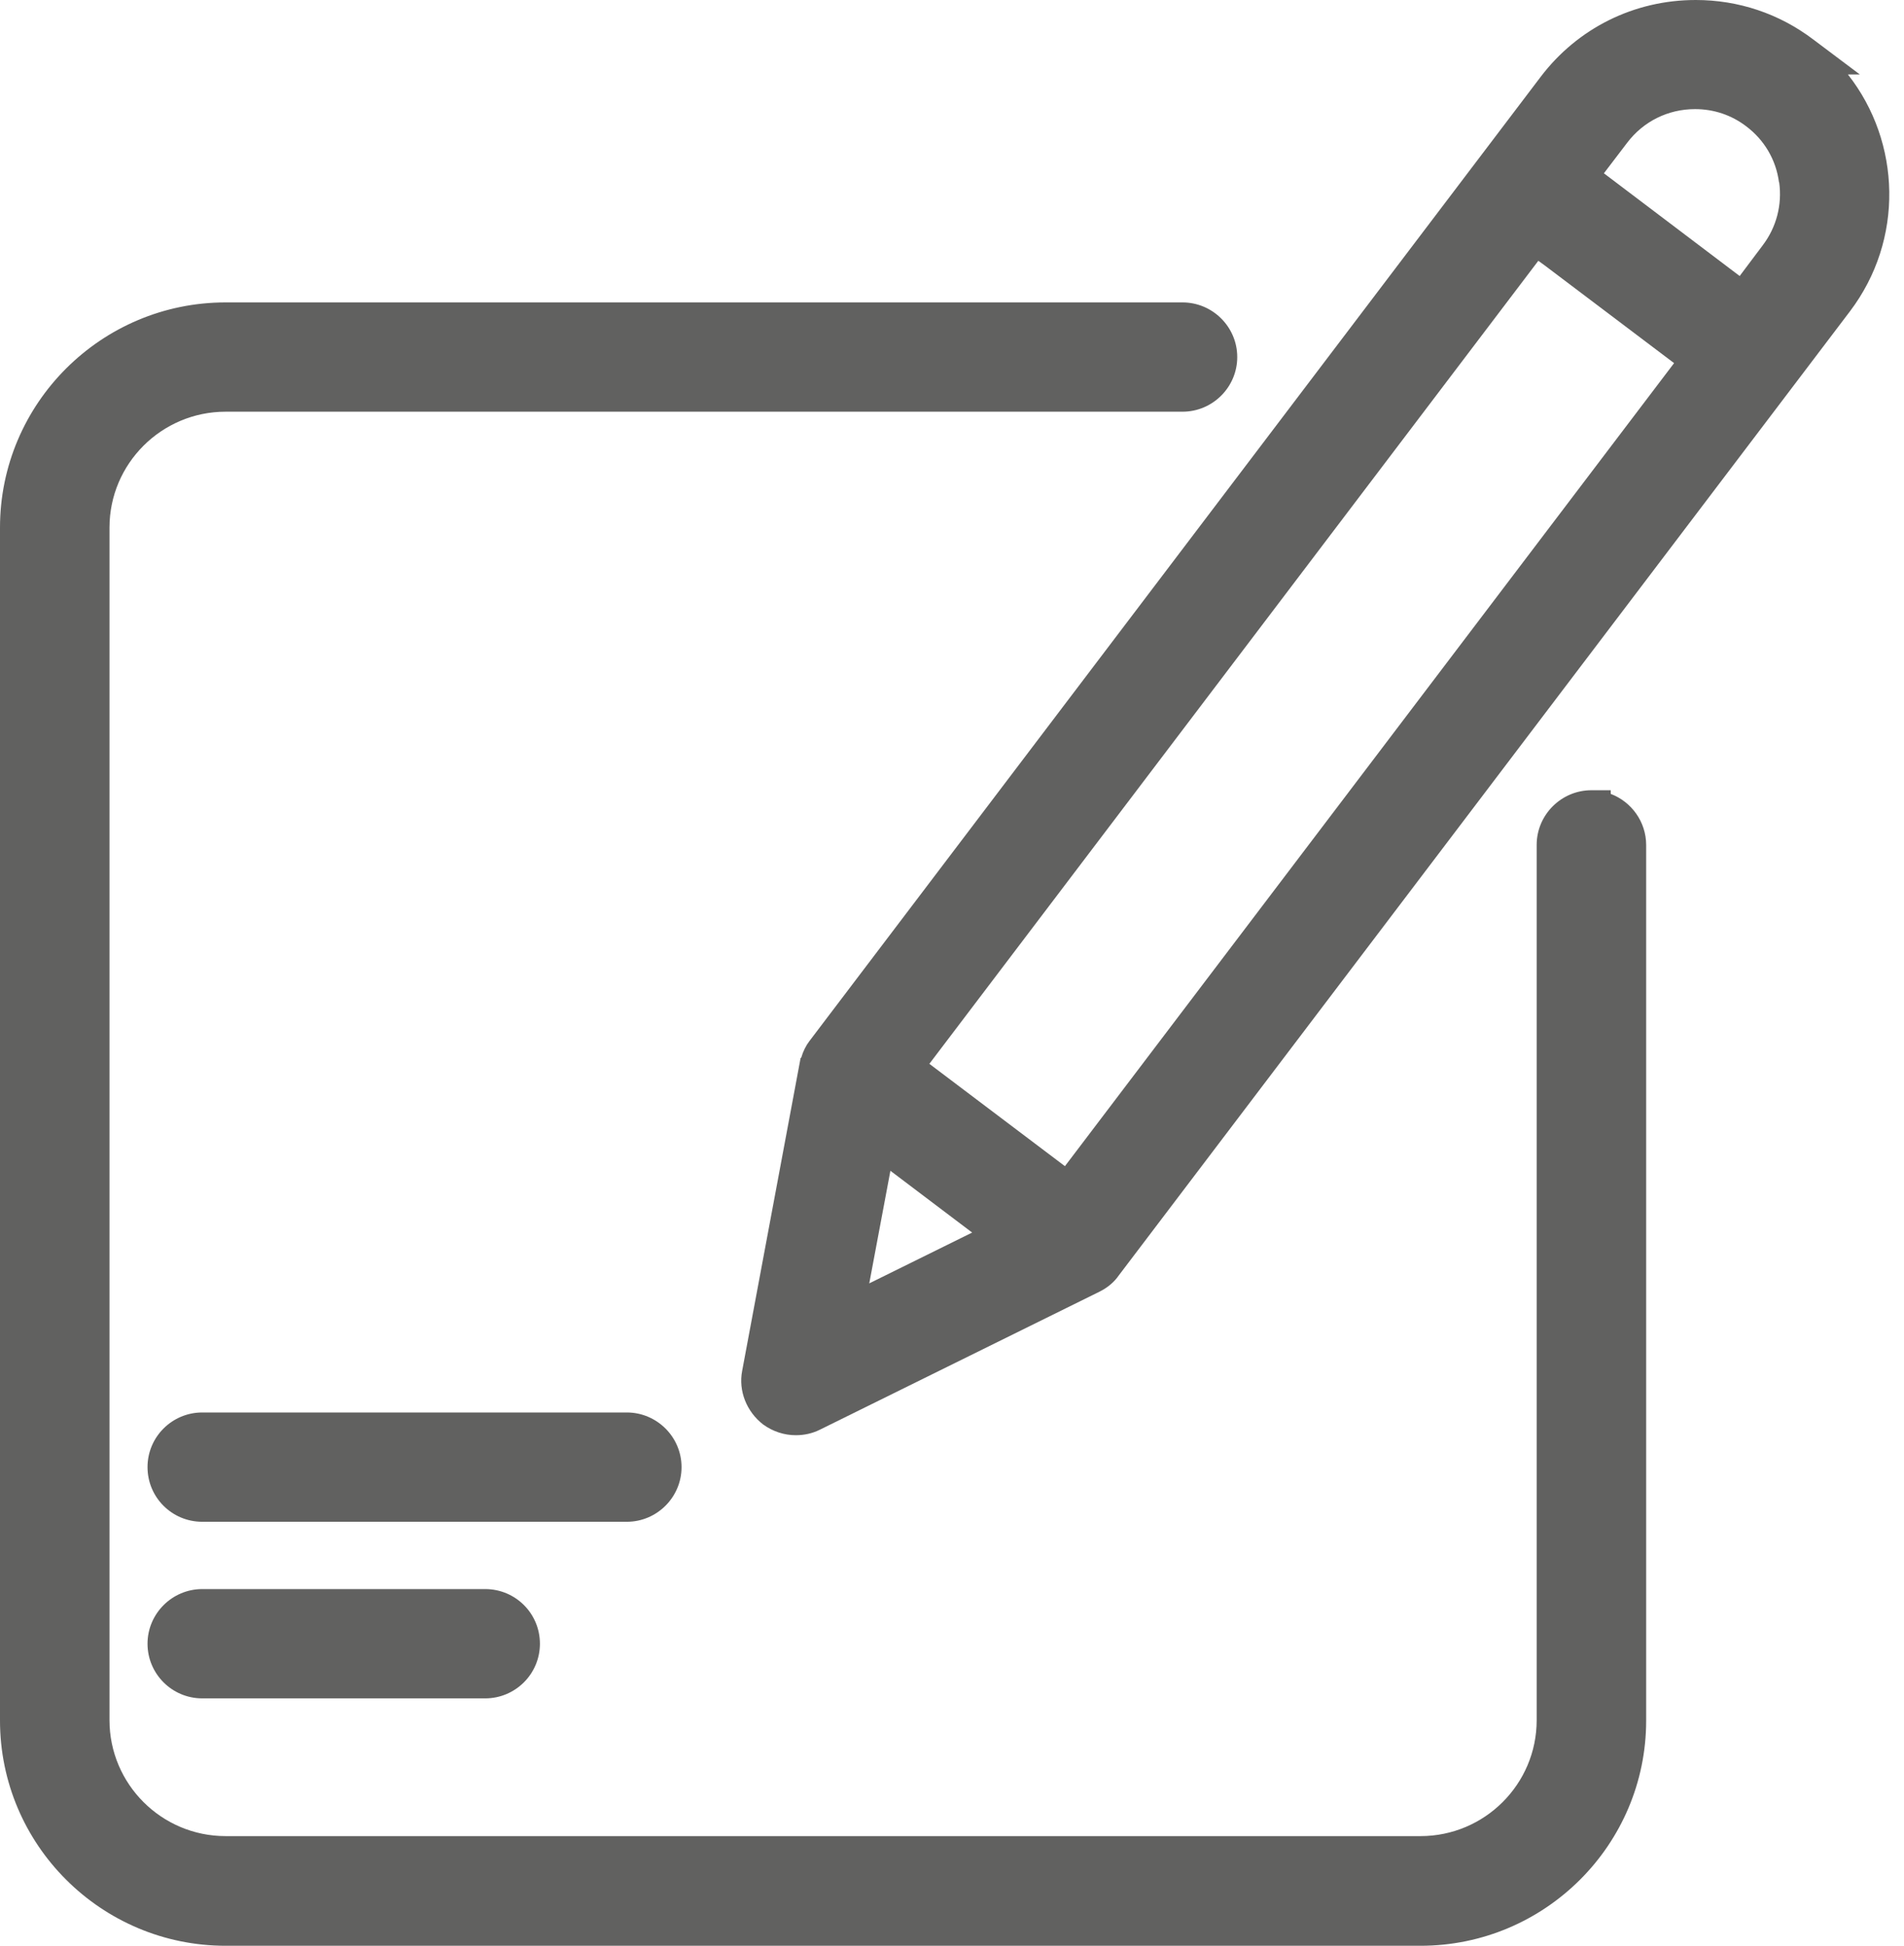 <?xml version="1.0" encoding="UTF-8"?> <svg xmlns="http://www.w3.org/2000/svg" width="91" height="93" viewBox="0 0 91 93" fill="none"><path d="M76.983 37.95V37.766H76.061C74.621 37.766 73.444 38.941 73.444 40.378V82.211C73.444 85.27 70.951 87.75 67.895 87.75H10.782C7.718 87.75 5.233 85.261 5.233 82.211V25.215C5.233 22.157 7.726 19.676 10.782 19.676H56.517C57.957 19.676 59.133 18.502 59.133 17.064C59.133 15.627 57.957 14.453 56.517 14.453H10.782C4.838 14.453 0 19.282 0 25.215V82.228C0 88.162 4.838 92.991 10.782 92.991H67.895C73.84 92.991 78.677 88.162 78.677 82.228V40.387C78.677 39.274 77.975 38.318 76.983 37.941" fill="#616160"></path><path d="M88.326 3.558H88.888L86.649 1.876C85.025 0.649 83.084 0 81.047 0C78.106 0 75.402 1.341 73.628 3.681L38.684 49.756C38.517 49.975 38.386 50.238 38.298 50.536L38.263 50.571L35.471 65.515C35.286 66.47 35.681 67.469 36.48 68.083C36.946 68.416 37.481 68.591 38.034 68.591C38.447 68.591 38.833 68.503 39.184 68.328L52.556 61.728C52.943 61.535 53.259 61.264 53.469 60.957L88.414 14.882C91.013 11.455 90.863 6.801 88.326 3.567M85.034 8.712C85.183 9.79 84.902 10.859 84.252 11.718L83.146 13.191L76.657 8.282L77.772 6.819C78.545 5.802 79.722 5.215 81.012 5.215C81.908 5.215 82.751 5.495 83.462 6.039C84.322 6.687 84.884 7.634 85.025 8.712M42.556 55.953L46.463 58.906L41.546 61.334L42.556 55.953ZM44.417 50.843L73.523 12.463L73.848 12.7L80.011 17.354L50.897 55.733L44.408 50.834L44.417 50.843Z" fill="#616160"></path><path d="M32.574 70.116C32.574 68.678 31.398 67.504 29.958 67.504H9.667C8.227 67.504 7.051 68.67 7.051 70.116C7.051 71.562 8.219 72.728 9.667 72.728H29.958C31.398 72.728 32.574 71.553 32.574 70.116Z" fill="#616160"></path><path d="M9.667 75.944C8.227 75.944 7.051 77.119 7.051 78.556C7.051 79.993 8.219 81.168 9.667 81.168H23.188C24.628 81.168 25.805 80.002 25.805 78.556C25.805 77.11 24.637 75.944 23.188 75.944H9.667Z" fill="#616160"></path></svg> 
